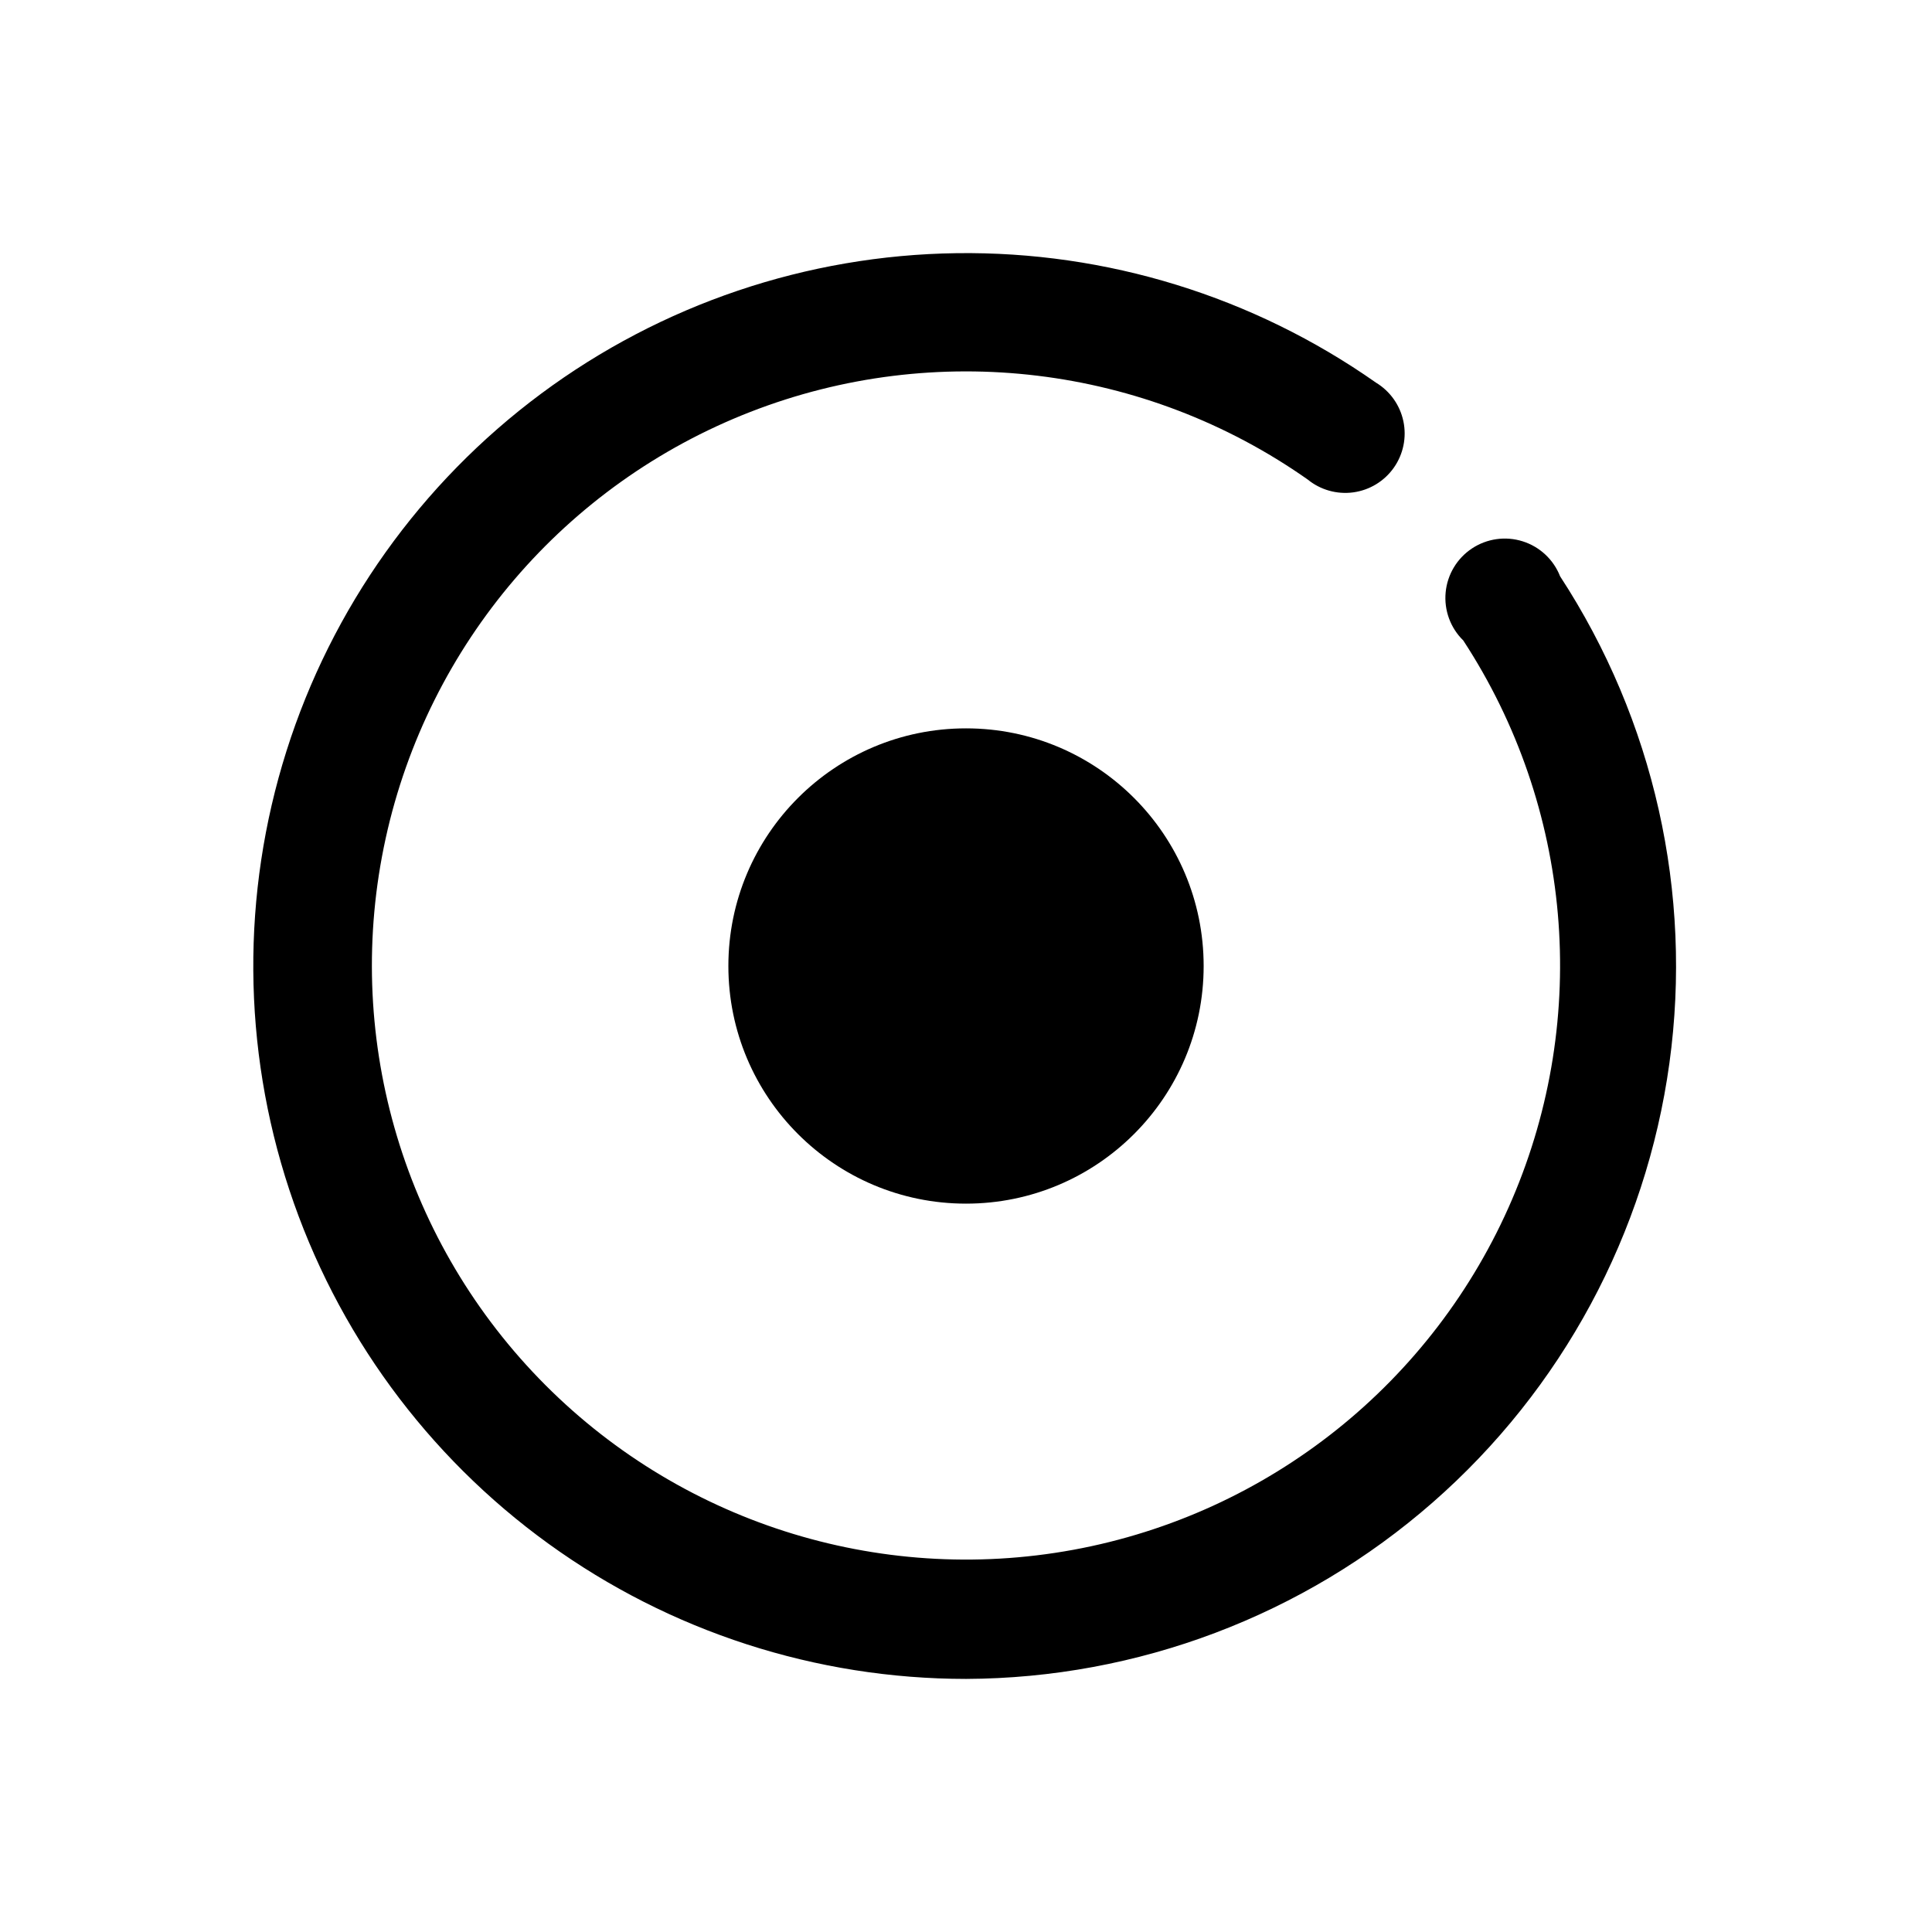 <?xml version="1.0" encoding="UTF-8"?>
<!-- Uploaded to: SVG Repo, www.svgrepo.com, Generator: SVG Repo Mixer Tools -->
<svg fill="#000000" width="800px" height="800px" version="1.1" viewBox="144 144 512 512" xmlns="http://www.w3.org/2000/svg">
 <g>
  <path d="m400 588.93c-39.723-0.008-78.434-12.539-110.62-35.809-32.195-23.27-56.234-56.094-68.707-93.809-12.469-37.715-12.734-78.398-0.758-116.27 11.977-37.875 35.586-71.008 67.473-94.699 31.887-23.688 70.43-36.719 110.15-37.25 39.719-0.527 78.594 11.477 111.1 34.305 3.742 2.258 6.379 5.973 7.277 10.25 0.898 4.277-0.023 8.738-2.543 12.309-2.519 3.574-6.414 5.938-10.746 6.527-4.332 0.586-8.711-0.652-12.094-3.422-43.121-30.309-98.551-37.031-147.66-17.906-49.117 19.125-85.402 61.559-96.672 113.05-11.273 51.488 3.973 105.2 40.605 143.09 36.637 37.895 89.805 54.941 141.64 45.418 51.84-9.523 95.473-44.359 116.25-92.801s15.926-104.07-12.91-148.18c-3.402-3.324-5.121-8.012-4.672-12.746 0.449-4.734 3.012-9.012 6.977-11.641 3.969-2.625 8.906-3.32 13.441-1.887 4.535 1.434 8.18 4.84 9.914 9.27 24.883 38.113 35.172 83.93 28.969 129.02-6.199 45.09-28.473 86.43-62.723 116.41-34.246 29.984-78.168 46.594-123.68 46.773z"/>
  <path d="m462.98 400c0 34.781-28.195 62.977-62.977 62.977s-62.977-28.195-62.977-62.977 28.195-62.977 62.977-62.977 62.977 28.195 62.977 62.977"/>
 </g>
</svg>